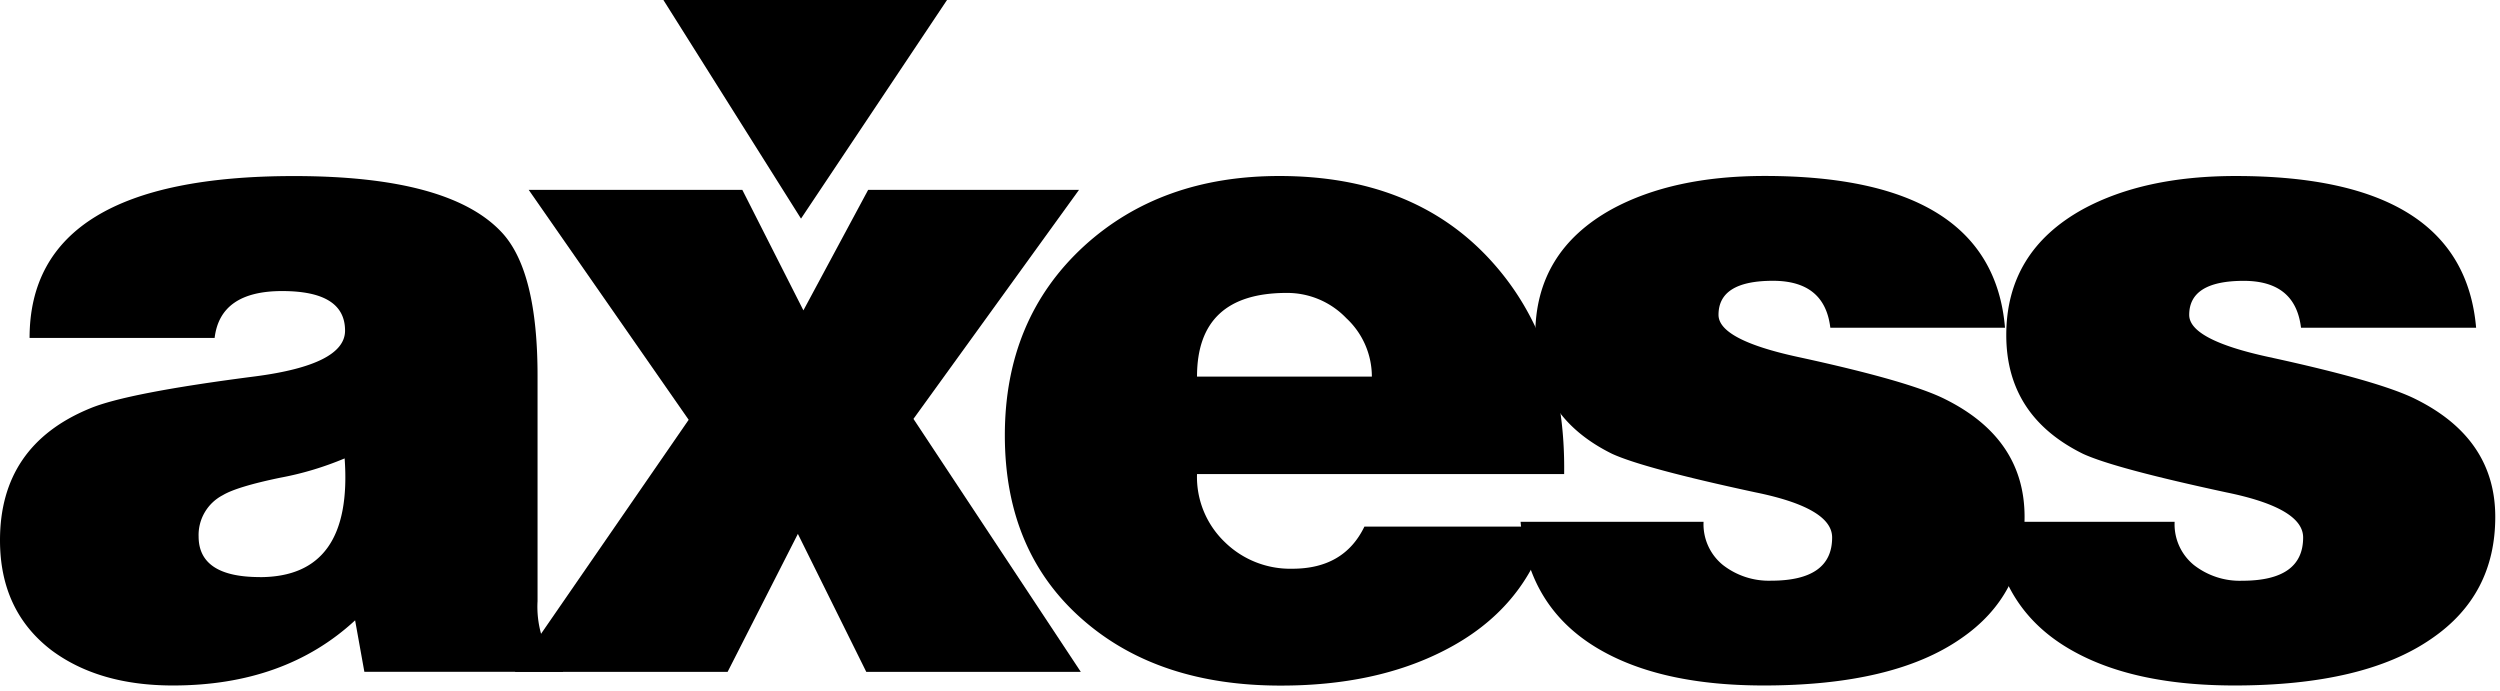 <svg xmlns="http://www.w3.org/2000/svg" width="47" height="13" viewBox="0 0 47 13">
    <g fill="#000" fill-rule="evenodd">
        <path d="M10.584 12.63H6.85l-.174-.968c-.881.816-2.023 1.225-3.425 1.225-.927 0-1.685-.22-2.276-.657C.325 11.736 0 11.045 0 10.157 0 8.97.562 8.144 1.687 7.68c.463-.195 1.5-.397 3.11-.604 1.127-.147 1.69-.434 1.69-.86 0-.497-.394-.744-1.183-.744-.776 0-1.199.294-1.269.881H.556c0-2.028 1.658-3.043 4.972-3.043 1.96 0 3.265.358 3.918 1.073.44.484.66 1.377.66 2.68v4.24c-.012.21.012.42.069.623.08.213.222.398.409.532v.173zm-5.699-1.78c1.17 0 1.701-.745 1.594-2.232-.39.164-.795.286-1.211.363-.545.113-.904.223-1.079.328a.844.844 0 0 0-.455.78c.002.506.386.76 1.151.76z"/>
        <path d="M9.679 12.63l3.268-4.738L9.94 3.57h4.016l1.148 2.265 1.217-2.265h3.964l-3.112 4.305 3.146 4.756h-4.033l-1.286-2.594-1.321 2.594h-4z"/>
        <path d="M29.406 8.912h-6.902c-.016.48.174.946.523 1.28.337.33.795.511 1.268.5.65 0 1.1-.263 1.356-.792h3.46c-.289 1.036-.944 1.813-1.965 2.332-.858.439-1.882.658-3.072.657-1.518 0-2.746-.403-3.685-1.21-.999-.855-1.498-2.02-1.498-3.494 0-1.463.498-2.65 1.493-3.562.962-.876 2.185-1.314 3.668-1.314 1.669 0 2.985.52 3.947 1.557.962 1.038 1.43 2.386 1.407 4.046zM22.504 7.08h3.287a1.5 1.5 0 0 0-.48-1.098 1.538 1.538 0 0 0-1.12-.475c-1.125 0-1.687.524-1.687 1.573z"/>
        <path d="M28.586 9.81h3.441a.985.985 0 0 0 .365.813c.258.2.577.304.904.294.766 0 1.149-.271 1.148-.813 0-.369-.48-.652-1.443-.848-1.403-.302-2.302-.544-2.695-.725-.96-.474-1.442-1.217-1.443-2.232 0-1.048.481-1.837 1.443-2.368.765-.415 1.722-.623 2.87-.623 2.85 0 4.357.951 4.518 2.853H34.41c-.07-.588-.429-.882-1.078-.882-.683 0-1.024.213-1.024.64 0 .312.498.576 1.494.792 1.392.302 2.314.566 2.765.793.996.495 1.495 1.233 1.495 2.213s-.4 1.744-1.2 2.29c-.846.587-2.08.88-3.704.88-1.228 0-2.225-.208-2.99-.623-.96-.518-1.488-1.337-1.581-2.455v.002z"/>
        <path d="M37.44 9.81h3.443a.987.987 0 0 0 .364.814c.258.2.578.305.905.294.765 0 1.147-.27 1.147-.813 0-.369-.48-.651-1.443-.848-1.402-.302-2.3-.543-2.695-.725-.962-.474-1.443-1.217-1.443-2.232 0-1.048.481-1.837 1.443-2.368.765-.415 1.721-.623 2.87-.623 2.85 0 4.356.951 4.52 2.853h-3.292c-.07-.588-.429-.882-1.077-.882-.683 0-1.025.214-1.025.64 0 .312.499.576 1.496.792 1.39.302 2.312.566 2.764.793.996.495 1.494 1.233 1.494 2.213s-.4 1.744-1.2 2.29c-.846.586-2.08.879-3.702.879-1.23 0-2.226-.208-2.991-.623-.961-.517-1.487-1.335-1.577-2.453zM12.472 0l2.587 4.11L17.804 0h-5.332z"/>
    </g>
</svg>
